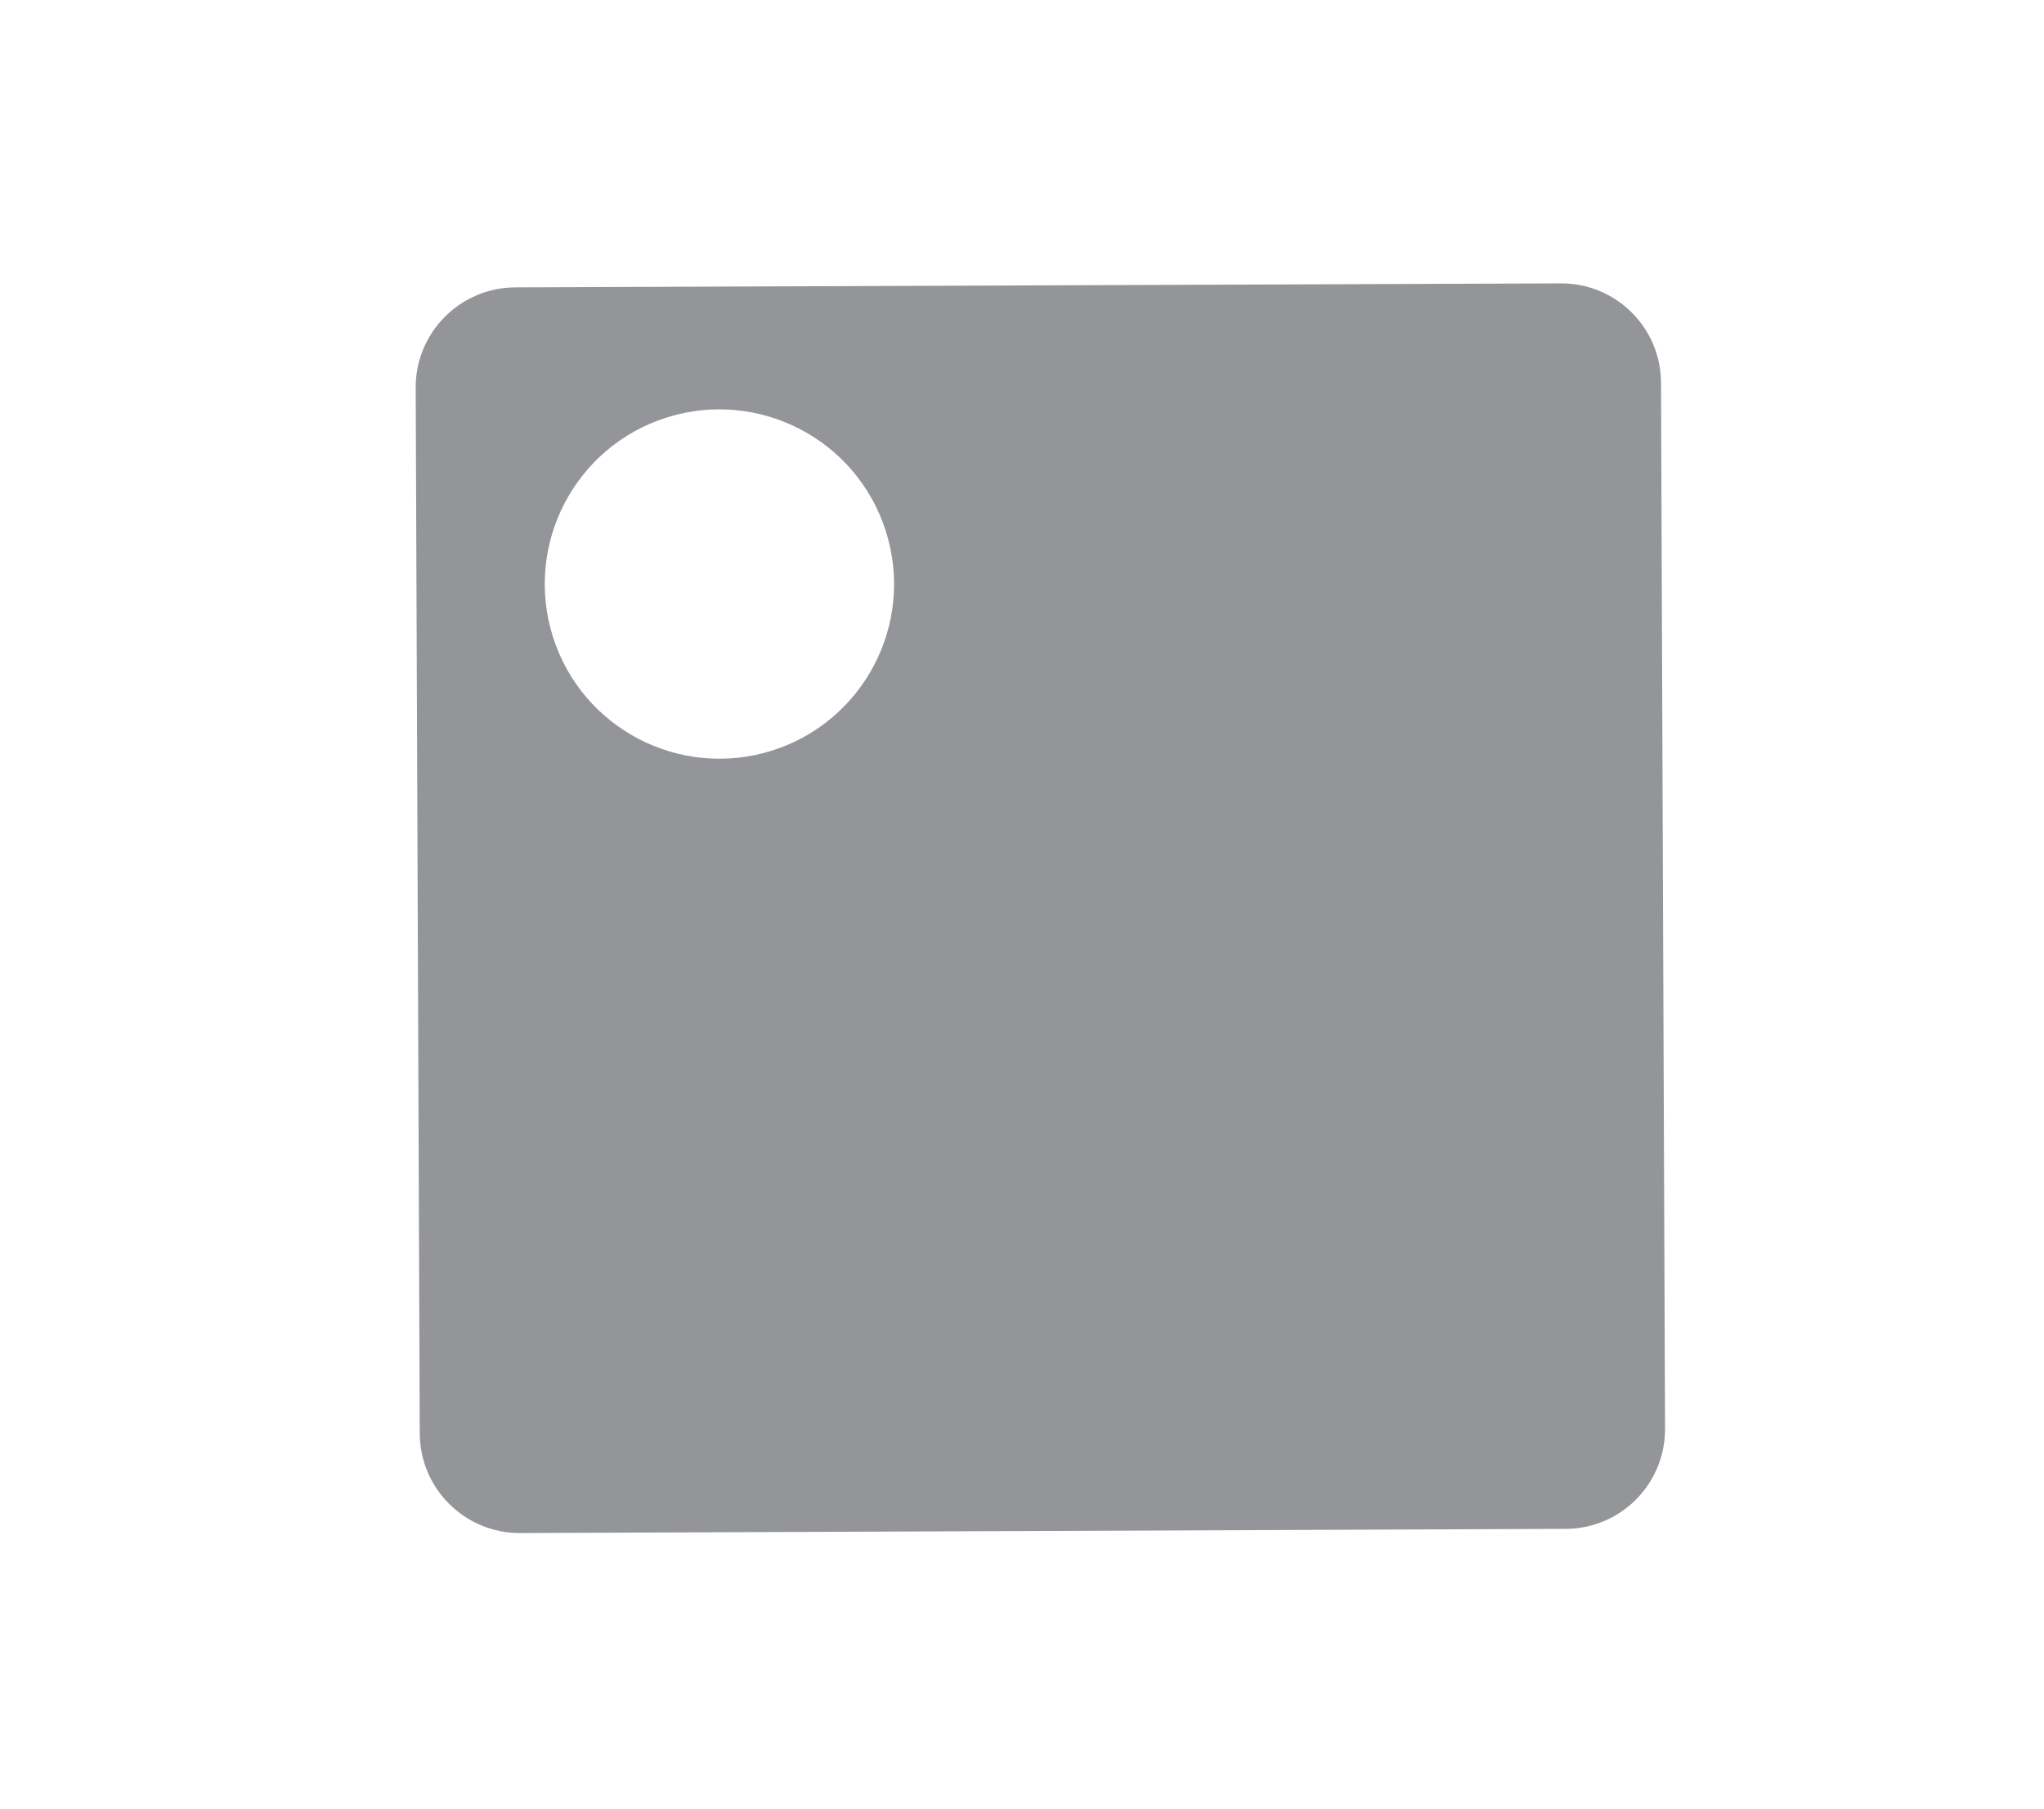 <svg xmlns="http://www.w3.org/2000/svg" xmlns:xlink="http://www.w3.org/1999/xlink" xmlns:a="http://ns.adobe.com/AdobeSVGViewerExtensions/3.0/" x="0px" y="0px" width="78px" height="69px" viewBox="-15.863 -10.811 78 69" xml:space="preserve"> <defs> </defs> <path fill="#939598" d="M47.522,3.79c-0.008-2.1-1.717-3.8-3.824-3.79L3.798,0.152C1.691,0.163-0.008,1.879,0,3.979l0.155,39.907 c0.015,2.099,1.724,3.799,3.832,3.79l39.892-0.16c2.107-0.002,3.807-1.719,3.797-3.826L47.522,3.79z M13.593,17.826 c-3.51,1.104-7.254-0.842-8.359-4.352c-1.104-3.51,0.841-7.254,4.351-8.359c3.51-1.104,7.254,0.842,8.359,4.351 C19.056,12.975,17.103,16.721,13.593,17.826z"></path> </svg>